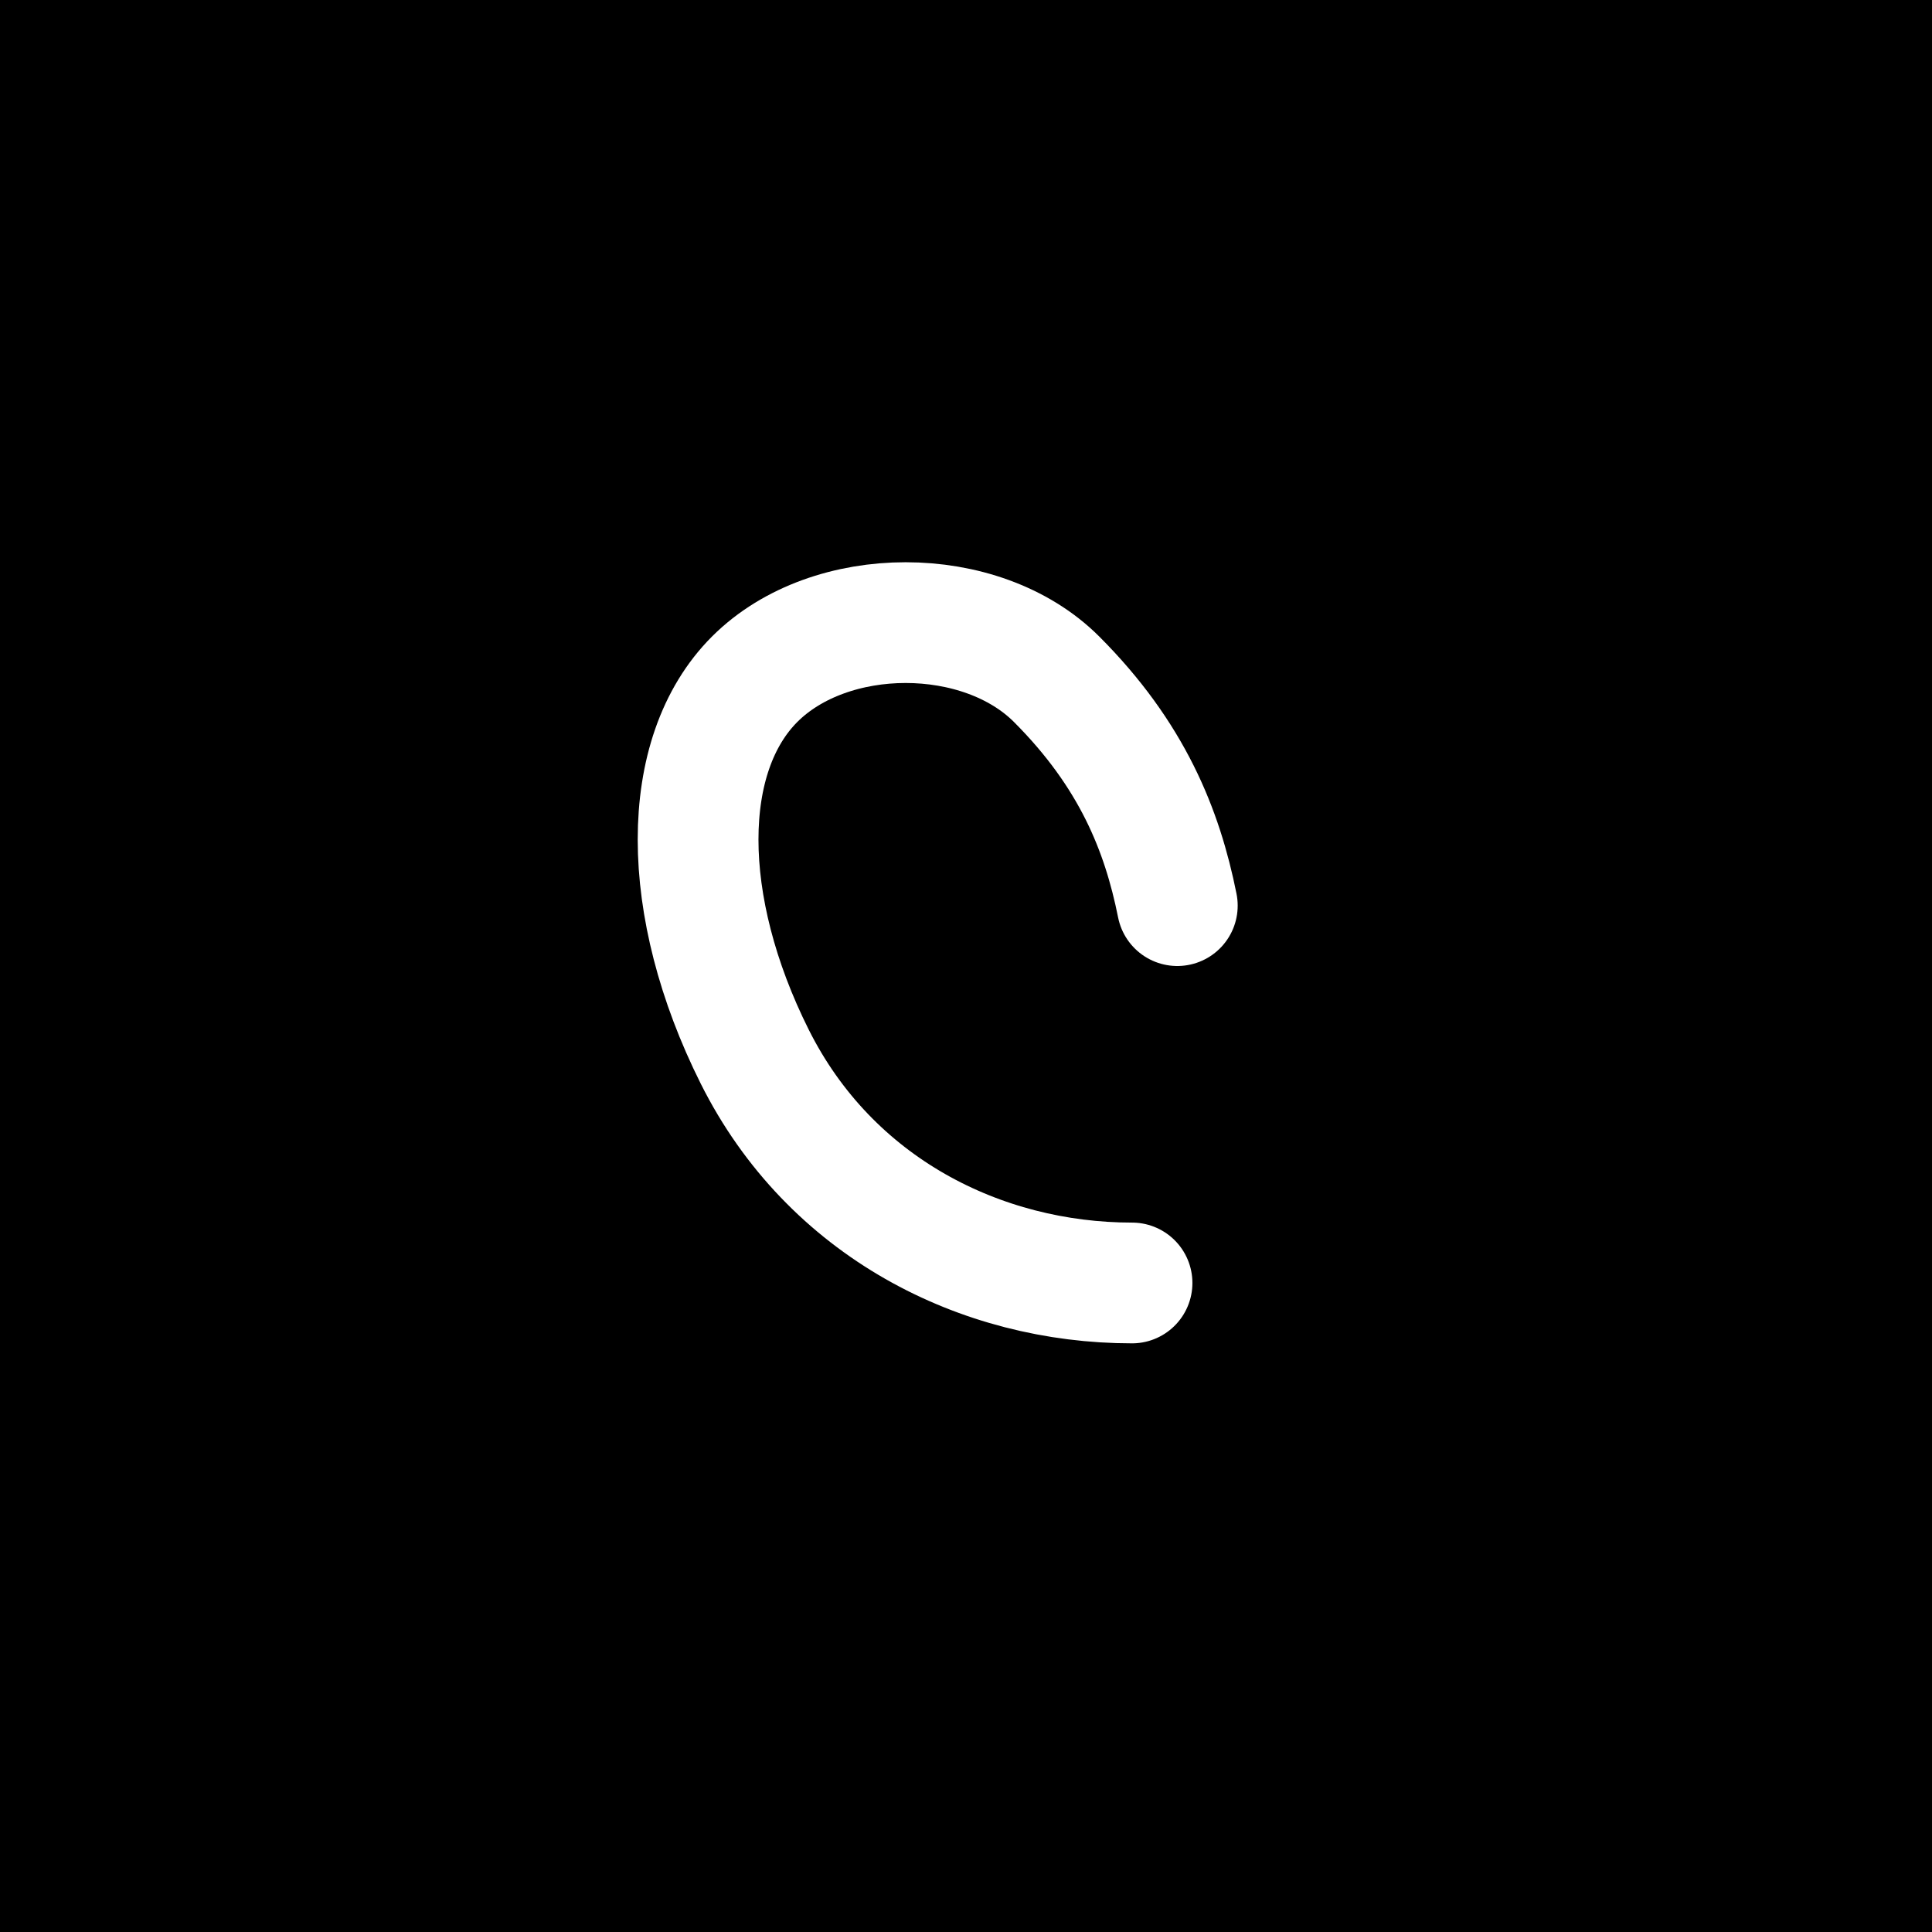 <svg xmlns="http://www.w3.org/2000/svg" viewBox="0 0 128 128">
  <!-- Black background -->
  <rect width="128" height="128" fill="black"/>
  
  <!-- Single-stroke cursive 'c' letter in white -->
  <path d="M 75 85
           C 65 85, 55 80, 50 70
           C 45 60, 45 50, 50 45
           C 55 40, 65 40, 70 45
           C 75 50, 77 55, 78 60"
        fill="none" 
        stroke="white" 
        stroke-width="8"
        stroke-linecap="round"/>
</svg>
